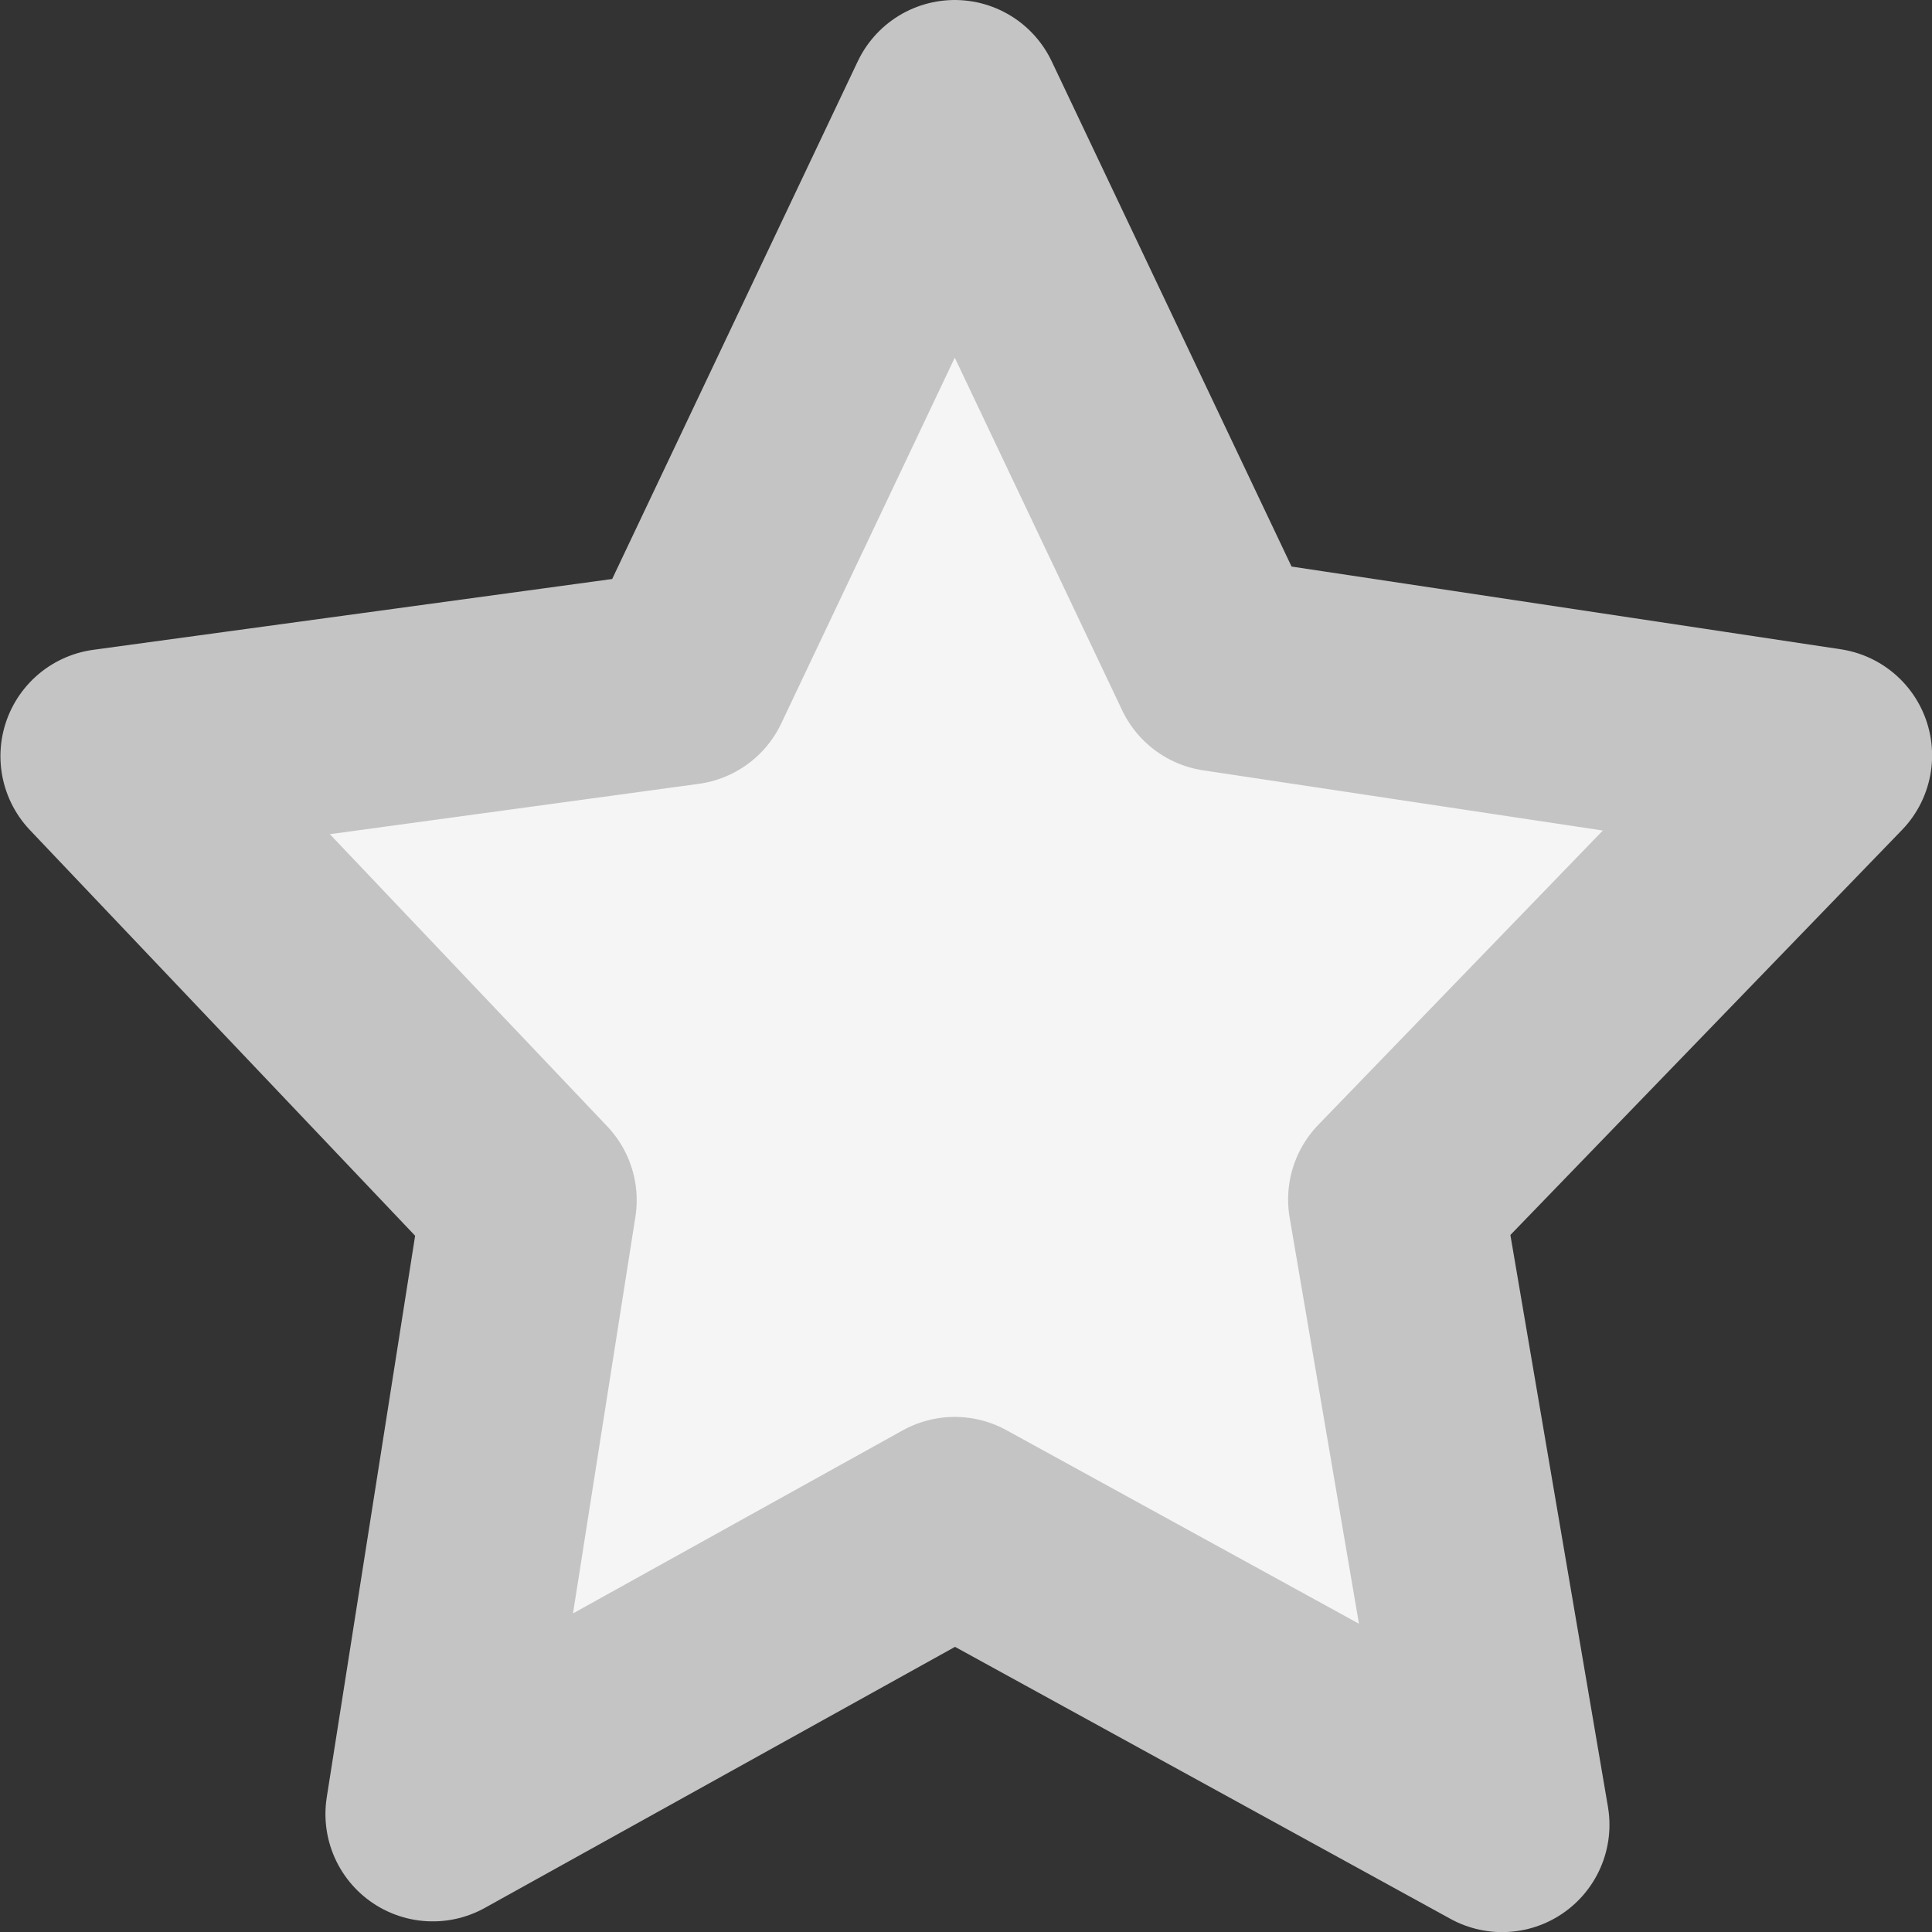 <svg xmlns="http://www.w3.org/2000/svg" width="18" height="18" viewBox="0 0 18 18">
  <rect x="0" y="0" width="18" height="18" fill="#333333" stroke="none"/>
  <path id="star2" d="M-22394.154-18561.168l2.52-5.312,2.463,5.188,5.643.85-4,4.137.994,5.826-5.1-2.8-4.863,2.7.9-5.719-3.928-4.137Z" transform="translate(22400.529 18567.48)" fill="#f5f5f5" stroke="#c4c4c4" stroke-linecap="round" stroke-linejoin="round" stroke-width="2"/>
</svg>
